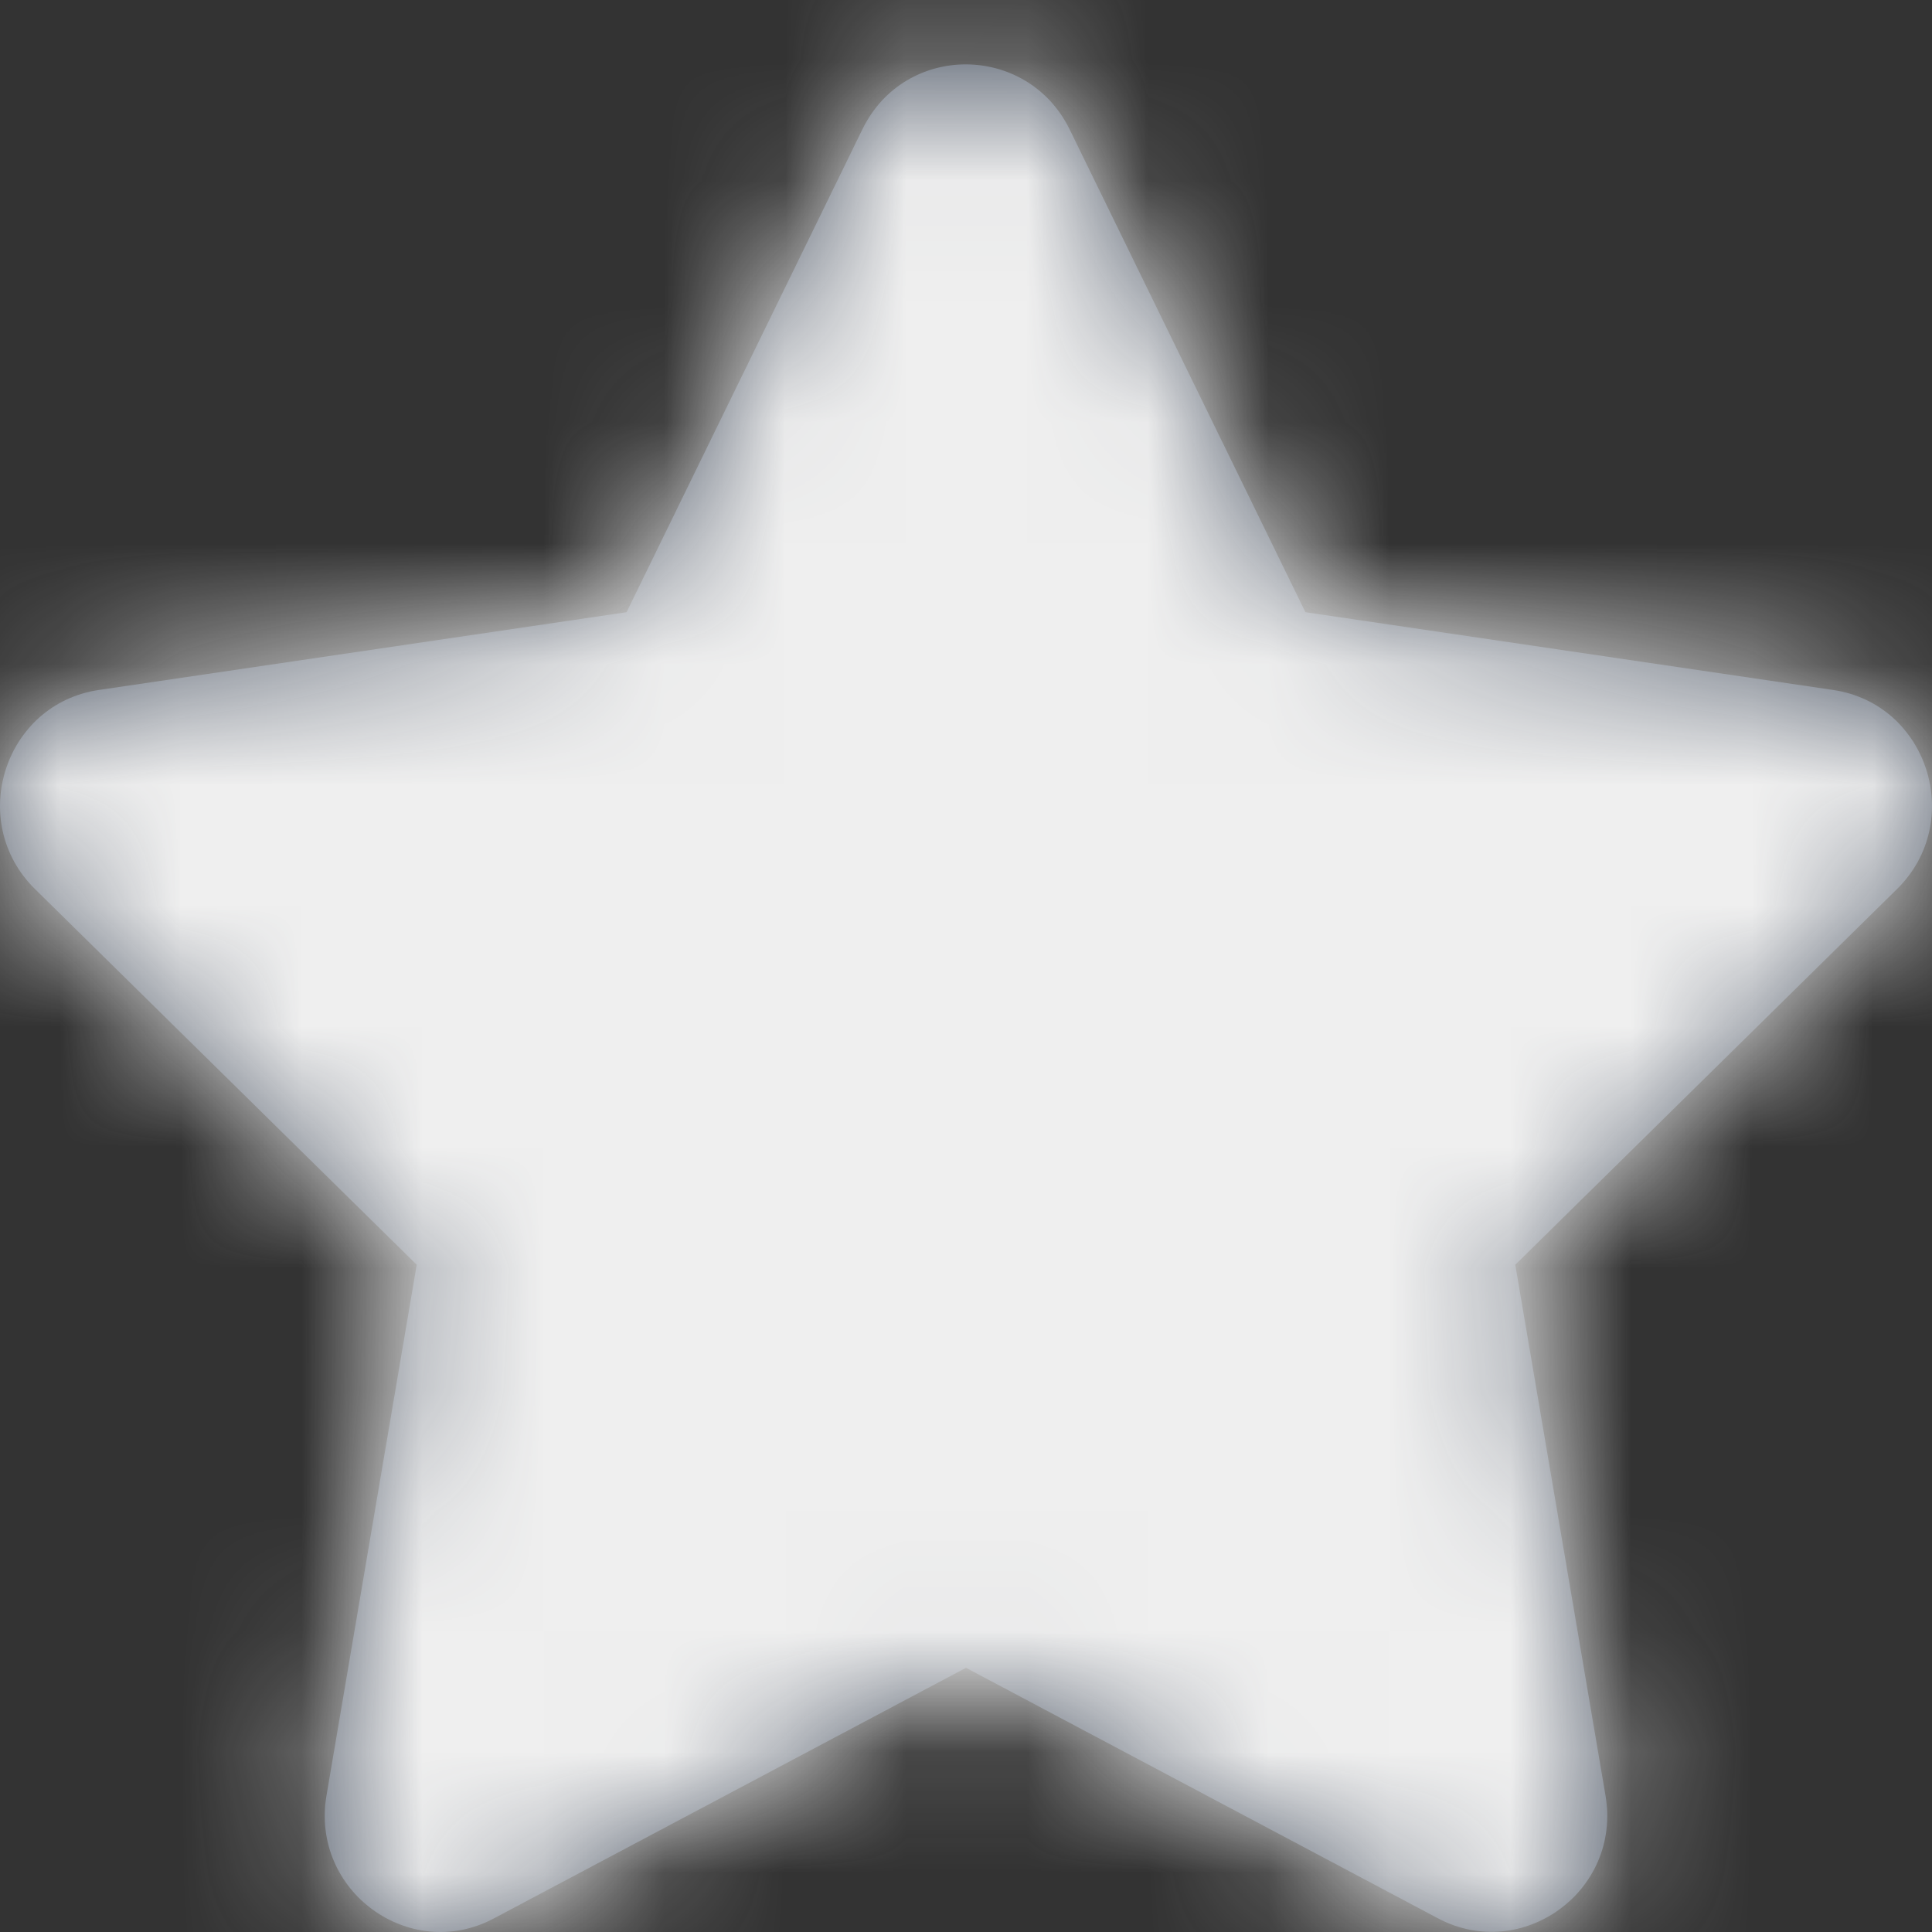 <svg width="16" height="16" viewBox="0 0 16 16" fill="none" xmlns="http://www.w3.org/2000/svg">
<rect x="0" y="0" width="16" height="16" fill="#333333" stroke="none"/>
<path d="M4.091 15.887L8 13.812L11.909 15.887C12.603 16.255 13.431 15.663 13.296 14.869L12.549 10.474L15.71 7.363C16.278 6.804 15.964 5.829 15.181 5.714L10.811 5.07L8.858 1.071C8.508 0.359 7.495 0.349 7.142 1.071L5.189 5.07L0.819 5.714C0.036 5.829 -0.278 6.804 0.29 7.363L3.451 10.474L2.704 14.869C2.569 15.663 3.397 16.258 4.091 15.887Z" fill="#5C6573"/>
<mask id="mask0" mask-type="alpha" maskUnits="userSpaceOnUse" x="0" y="0" width="16" height="16">
<path d="M4.091 15.887L8 13.812L11.909 15.887C12.603 16.255 13.431 15.663 13.296 14.869L12.549 10.474L15.71 7.363C16.278 6.804 15.964 5.829 15.181 5.714L10.811 5.07L8.858 1.071C8.508 0.359 7.495 0.349 7.142 1.071L5.189 5.07L0.819 5.714C0.036 5.829 -0.278 6.804 0.29 7.363L3.451 10.474L2.704 14.869C2.569 15.663 3.397 16.258 4.091 15.887Z" fill="white"/>
</mask>
<g mask="url(#mask0)">
<rect width="16" height="16" fill="#5C6573"/>
<rect width="16" height="16" fill="#EFEFEF"/>
</g>
</svg>
